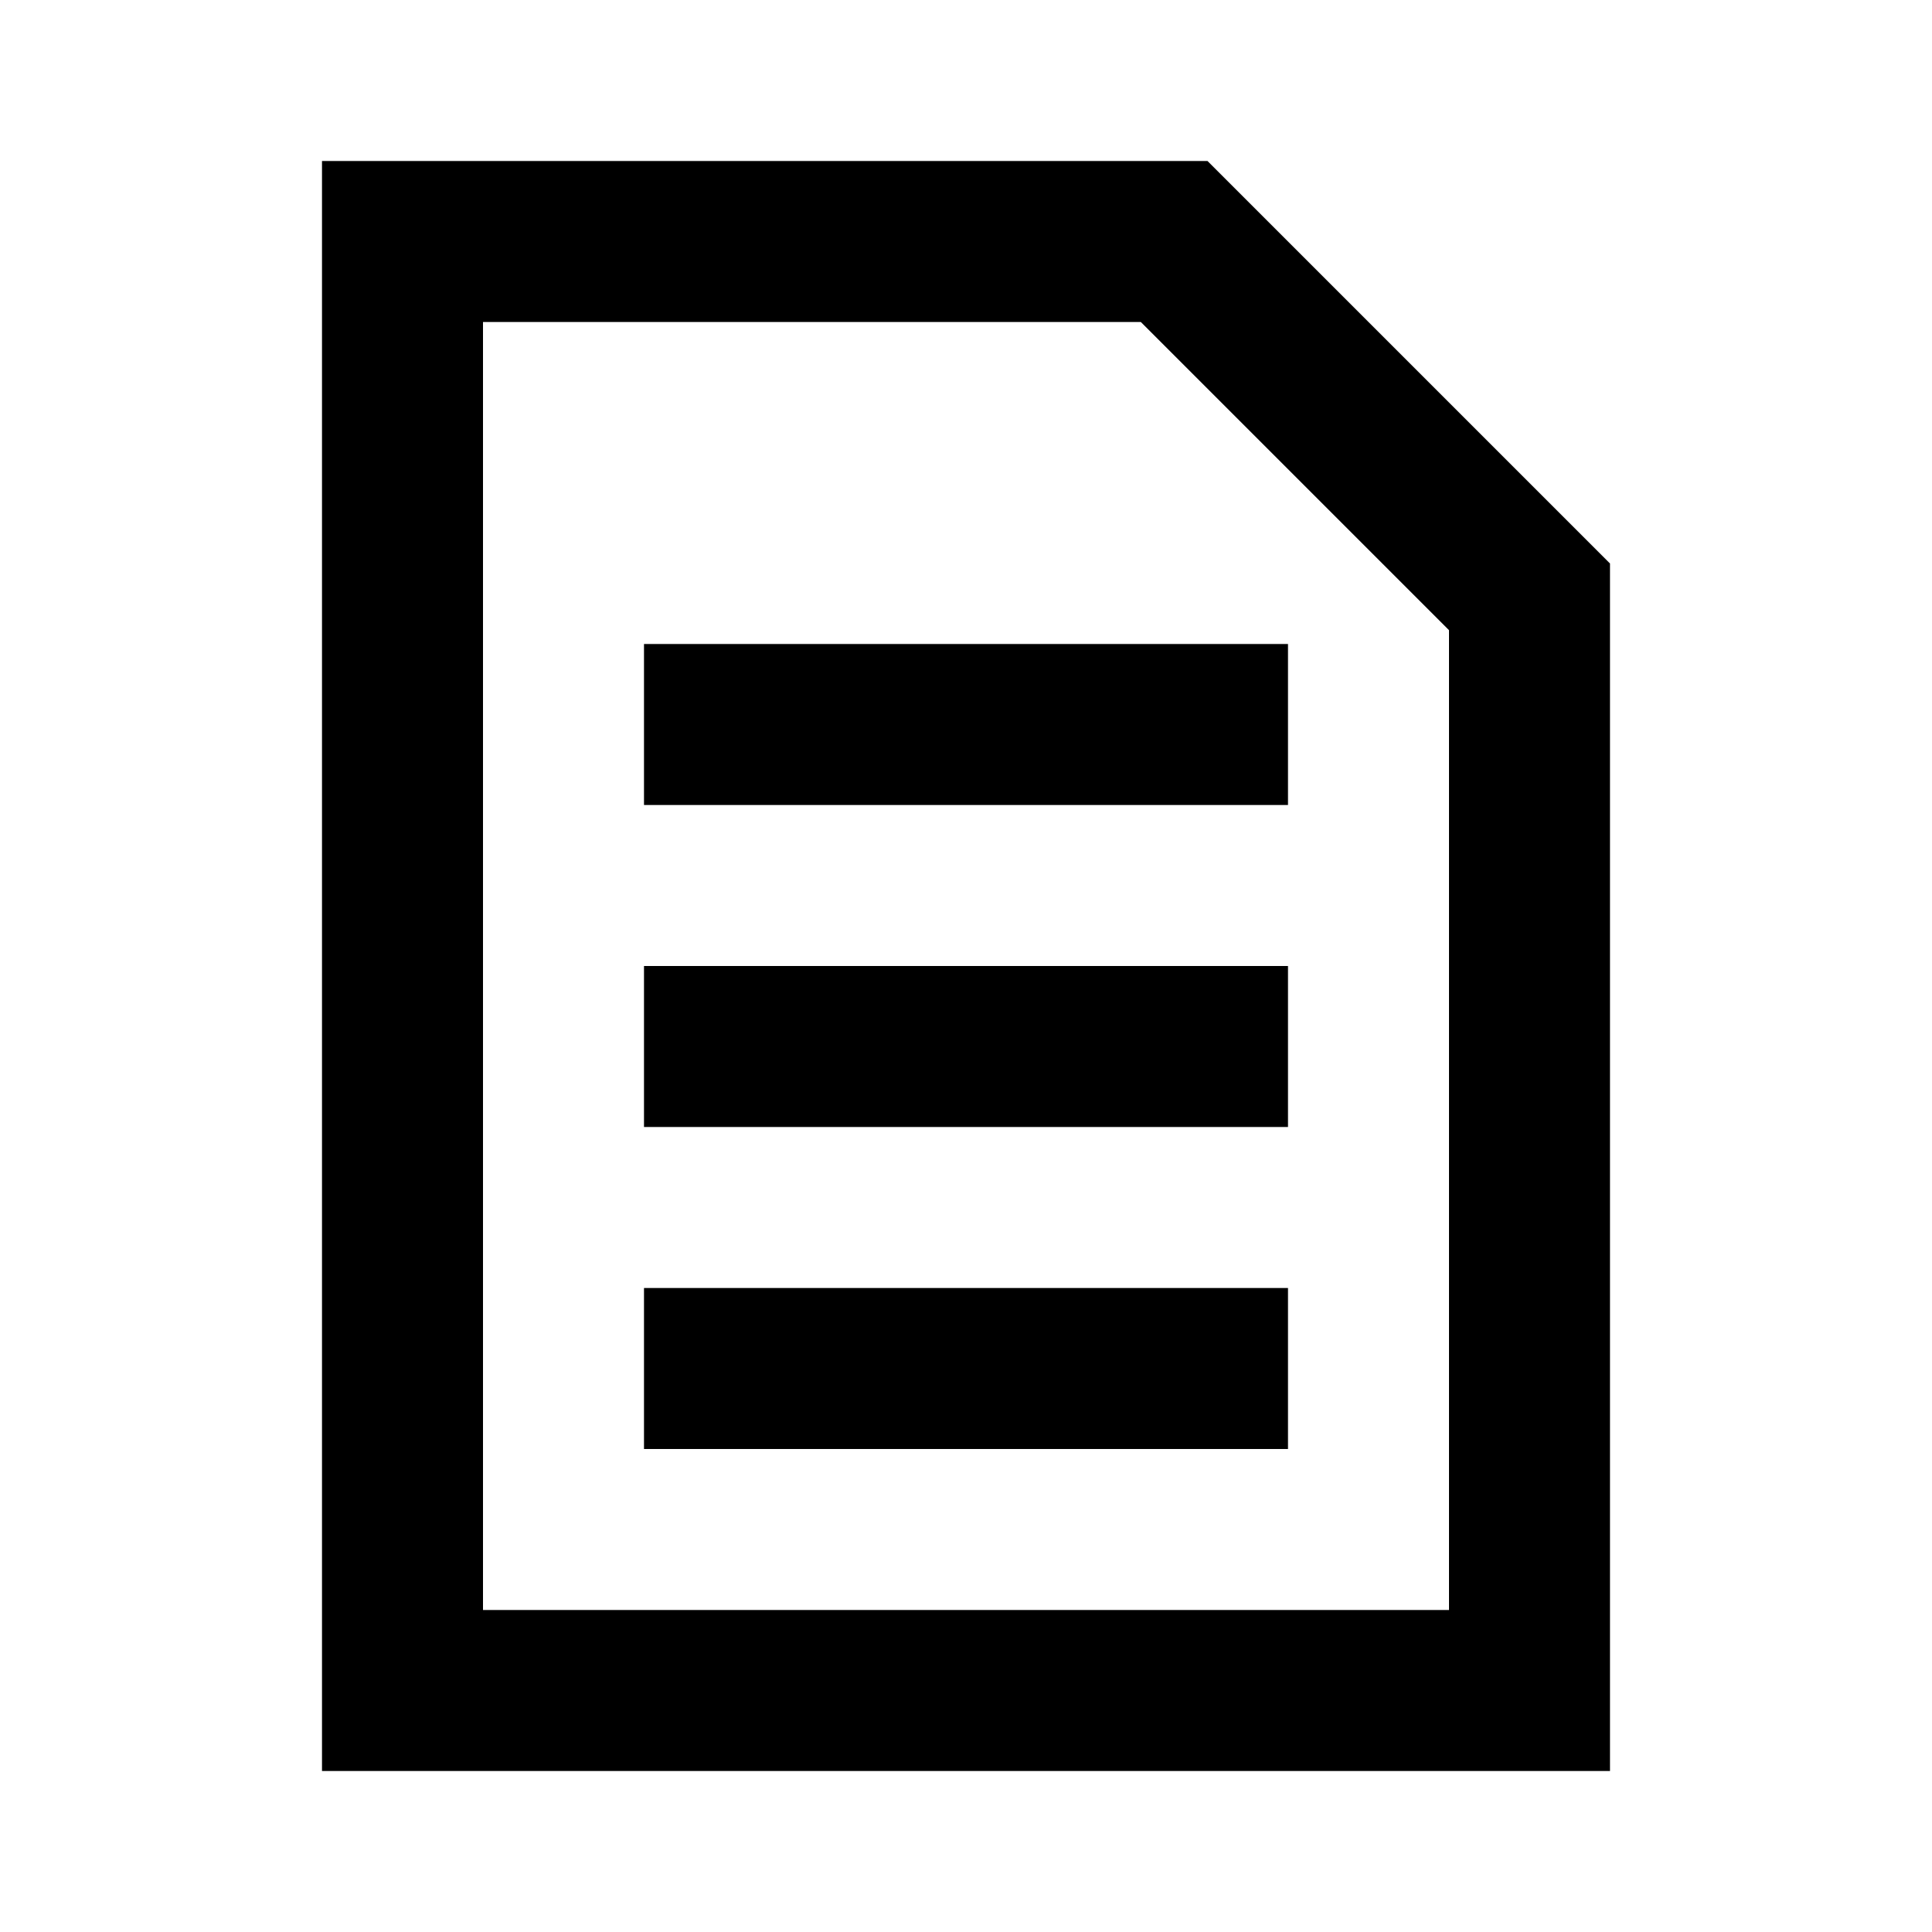 <?xml version="1.0" encoding="UTF-8"?>
<!-- Uploaded to: SVG Repo, www.svgrepo.com, Generator: SVG Repo Mixer Tools -->
<svg width="800px" height="800px" viewBox="0 0 512 512" version="1.1" xmlns="http://www.w3.org/2000/svg" xmlns:xlink="http://www.w3.org/1999/xlink">
    <title>text-document</title>
    <g id="Page-1" stroke="none" stroke-width="1" fill="none" fill-rule="evenodd">
        <g id="-Shape" fill="#000000" transform="translate(85.333, 42.667)">
            <path d="M234.667,7.10542736e-15 L341.333,106.667 L341.333,426.667 L1.42108547e-14,426.667 L1.42108547e-14,7.10542736e-15 L234.667,7.10542736e-15 Z M216.994,42.667 L42.667,42.667 L42.667,384 L298.667,384 L298.667,124.34 L216.994,42.667 Z M256,298.667 L256,341.333 L85.333,341.333 L85.333,298.667 L256,298.667 Z M256,213.333 L256,256 L85.333,256 L85.333,213.333 L256,213.333 Z M256,128 L256,170.667 L85.333,170.667 L85.333,128 L256,128 Z">

</path>
        </g>
    </g>
</svg>